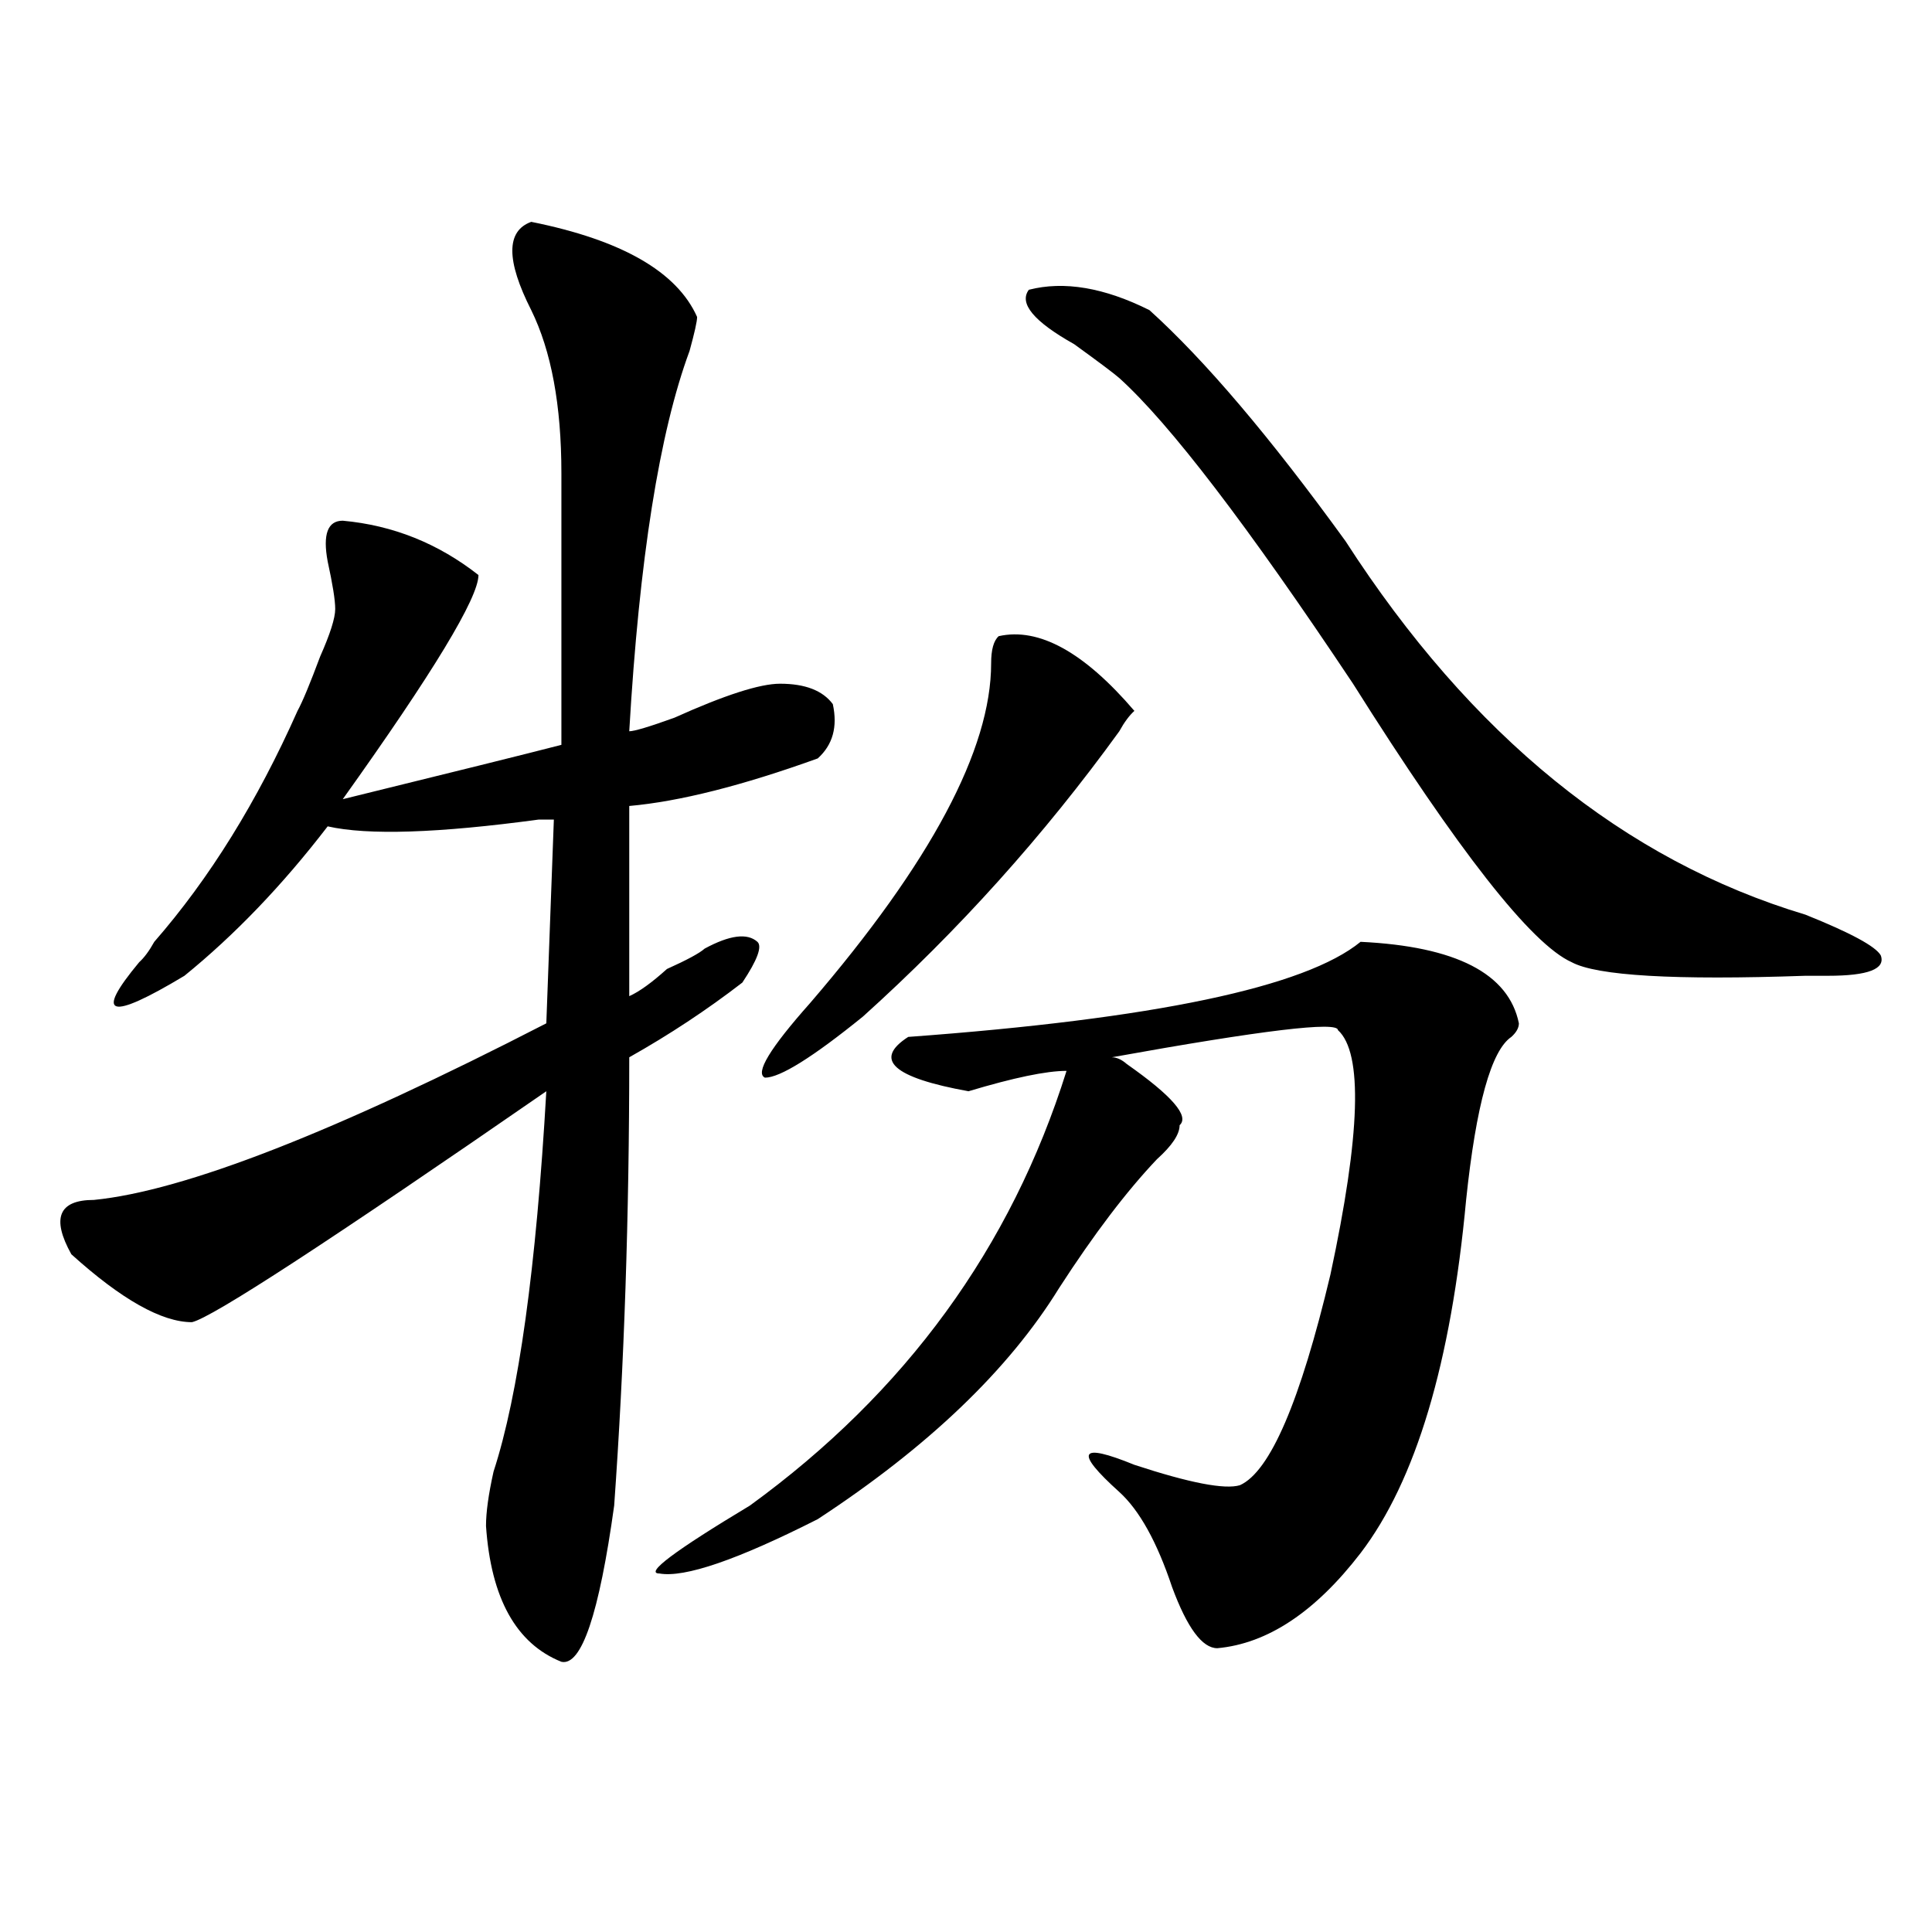 <?xml version="1.0" encoding="utf-8"?>
<!-- Generator: Adobe Illustrator 16.0.0, SVG Export Plug-In . SVG Version: 6.00 Build 0)  -->
<!DOCTYPE svg PUBLIC "-//W3C//DTD SVG 1.1//EN" "http://www.w3.org/Graphics/SVG/1.1/DTD/svg11.dtd">
<svg version="1.1" id="图层_1" xmlns="http://www.w3.org/2000/svg" xmlns:xlink="http://www.w3.org/1999/xlink" x="0px" y="0px"
	 width="1000px" height="1000px" viewBox="0 0 1000 1000" enable-background="new 0 0 1000 1000" xml:space="preserve">
<path d="M274.969,114.828c46.828,9.393,75.425,25.818,85.852,49.219c0,2.362-1.342,8.24-3.902,17.578
	c-15.609,42.188-26.036,107.831-31.219,196.875c2.561,0,10.365-2.307,23.414-7.031c25.975-11.7,44.206-17.578,54.633-17.578
	c12.987,0,22.072,3.516,27.316,10.547c2.561,11.755,0,21.094-7.805,28.125c-39.023,14.063-71.584,22.302-97.559,24.609v98.438
	c5.183-2.307,11.707-7.031,19.512-14.063c10.365-4.669,16.89-8.185,19.512-10.547c12.987-7.031,22.072-8.185,27.316-3.516
	c2.561,2.362,0,9.393-7.805,21.094c-18.231,14.063-37.743,26.971-58.535,38.672c0,82.068-2.622,159.412-7.805,232.031
	c-7.805,56.25-16.951,83.167-27.316,80.859c-23.414-9.393-36.463-32.849-39.023-70.313c0-7.031,1.28-16.37,3.902-28.125
	c12.987-39.825,22.072-105.469,27.316-196.875c-111.888,77.344-173.045,117.224-183.41,119.531c-15.609,0-36.463-11.7-62.438-35.156
	c-10.427-18.732-6.524-28.125,11.707-28.125c46.828-4.669,124.875-35.156,234.141-91.406l3.902-105.469c-2.622,0-5.244,0-7.805,0
	c-52.072,7.031-88.474,8.24-109.266,3.516c-23.414,30.487-48.17,56.25-74.145,77.344c-39.023,23.456-46.828,21.094-23.414-7.031
	c2.561-2.307,5.183-5.823,7.805-10.547c28.597-32.794,53.291-72.62,74.145-119.531c2.561-4.669,6.463-14.063,11.707-28.125
	c5.183-11.7,7.805-19.885,7.805-24.609c0-4.669-1.342-12.854-3.902-24.609c-2.622-14.063,0-21.094,7.805-21.094
	c25.975,2.362,49.389,11.755,70.242,28.125c0,11.755-23.414,50.427-70.242,116.016c57.193-14.063,94.937-23.401,113.168-28.125
	V244.906c0-35.156-5.244-63.281-15.609-84.375C261.92,134.768,261.92,119.552,274.969,114.828z M704.227,487.484
	c49.389,2.362,76.705,16.425,81.949,42.188c0,2.362-1.342,4.724-3.902,7.031c-10.427,7.031-18.231,35.156-23.414,84.375
	c-7.805,84.375-26.036,145.349-54.633,182.813c-23.414,30.432-48.17,46.857-74.145,49.219c-7.805,0-15.609-10.547-23.414-31.641
	c-7.805-23.401-16.951-39.825-27.316-49.219c-23.414-21.094-20.854-25.763,7.805-14.063c28.597,9.393,46.828,12.909,54.633,10.547
	c15.609-7.031,31.219-43.341,46.828-108.984c15.609-72.62,16.89-114.807,3.902-126.563c0-4.669-39.023,0-117.07,14.063
	c2.561,0,5.183,1.208,7.805,3.516c23.414,16.425,32.499,26.971,27.316,31.641c0,4.724-3.902,10.547-11.707,17.578
	c-15.609,16.425-32.561,38.672-50.73,66.797c-26.036,42.188-67.682,82.068-124.875,119.531
	c-41.646,21.094-68.962,30.432-81.949,28.125c-7.805,0,7.805-11.7,46.828-35.156c80.607-58.557,135.24-133.594,163.898-225
	c-10.427,0-27.316,3.516-50.73,10.547c-39.023-7.031-49.45-16.37-31.219-28.125C597.521,527.365,675.568,510.94,704.227,487.484z
	 M516.914,329.281c20.792-4.669,44.206,8.24,70.242,38.672c-2.622,2.362-5.244,5.878-7.805,10.547
	c-39.023,53.943-83.291,103.162-132.68,147.656c-26.036,21.094-42.926,31.641-50.73,31.641c-5.244-2.307,2.561-15.216,23.414-38.672
	c62.438-72.62,93.656-131.232,93.656-175.781C513.012,336.312,514.292,331.643,516.914,329.281z M594.961,160.531
	c28.597,25.818,62.438,65.643,101.461,119.531c64.998,100.8,144.387,165.234,238.043,193.359
	c23.414,9.393,36.401,16.425,39.023,21.094c2.561,7.031-6.524,10.547-27.316,10.547c-2.622,0-6.524,0-11.707,0
	c-67.682,2.362-107.985,0-120.973-7.031c-20.854-9.338-58.535-57.404-113.168-144.141
	c-54.633-82.013-94.998-134.747-120.973-158.203c-2.622-2.307-10.427-8.185-23.414-17.578c-20.854-11.7-28.658-21.094-23.414-28.125
	C550.693,145.315,571.547,148.831,594.961,160.531z"/>
</svg>
